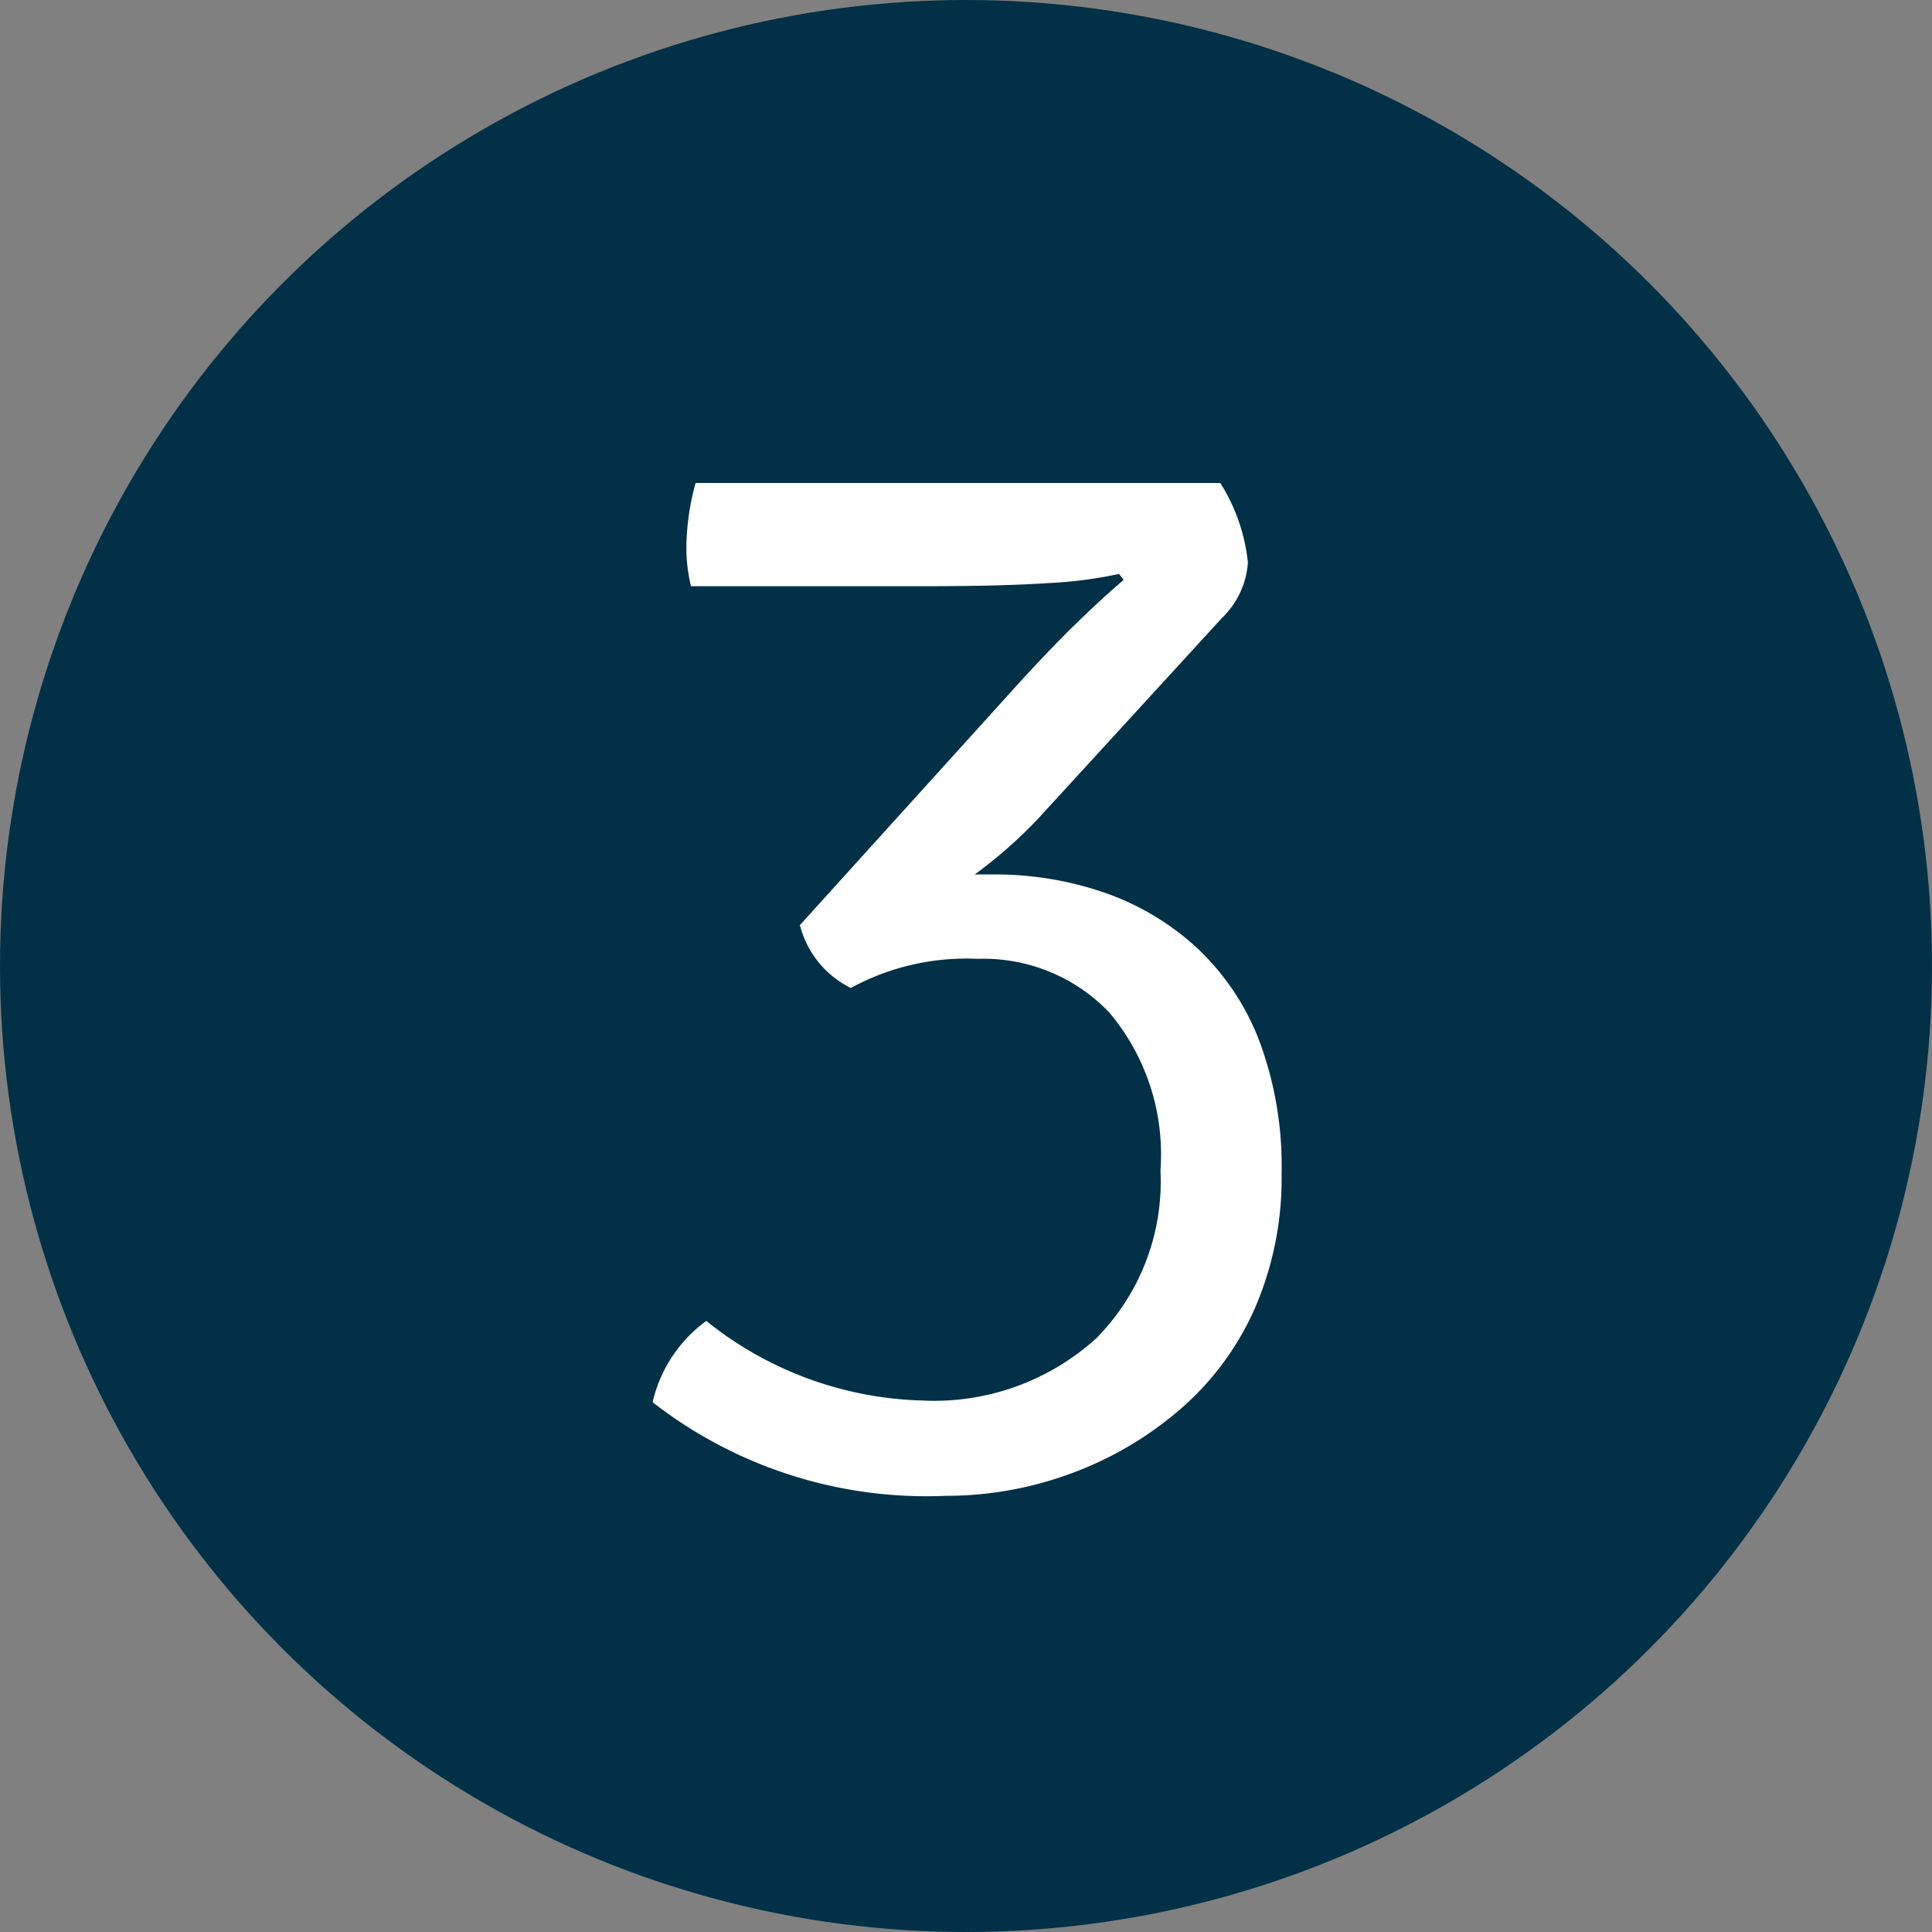 <svg xmlns="http://www.w3.org/2000/svg" width="34" height="34" viewBox="0 0 34 34"><rect x="0" y="0" width="34" height="34" fill="#808080" stroke="none"/><defs><style>.a{fill:#023047;}.b{fill:#fff;}</style></defs><g transform="translate(-1465 -1443)"><circle class="a" cx="17" cy="17" r="17" transform="translate(1465 1443)"></circle><path class="b" d="M11.5-15.12l-3.24,3.537a8.141,8.141,0,0,1-1.107.972h.324a5.88,5.88,0,0,1,1.971.324,4.637,4.637,0,0,1,1.62.972,4.387,4.387,0,0,1,1.094,1.633,6.313,6.313,0,0,1,.392,2.335,5.743,5.743,0,0,1-.473,2.376,5.021,5.021,0,0,1-1.323,1.782A6.207,6.207,0,0,1,8.842-.067a6.337,6.337,0,0,1-2.2.391A7.842,7.842,0,0,1,1.485-1.323,2.444,2.444,0,0,1,2.43-2.754a6.32,6.32,0,0,0,3.78,1.4A4.248,4.248,0,0,0,9.288-2.444,3.916,3.916,0,0,0,10.422-5.4a3.874,3.874,0,0,0-.9-2.781,3.056,3.056,0,0,0-2.309-.945,4.259,4.259,0,0,0-2.241.513A1.706,1.706,0,0,1,4.077-9.72l3.861-4.266q.567-.621,1.026-1.066t.81-.742L9.693-15.9a7.568,7.568,0,0,1-1.255.162q-.823.054-2.12.054H2.16a2.889,2.889,0,0,1-.081-.7A4.443,4.443,0,0,1,2.241-17.5h9.234a3.234,3.234,0,0,1,.486,1.4A1.5,1.5,0,0,1,11.5-15.12Z" transform="translate(1475 1469)"></path></g></svg>